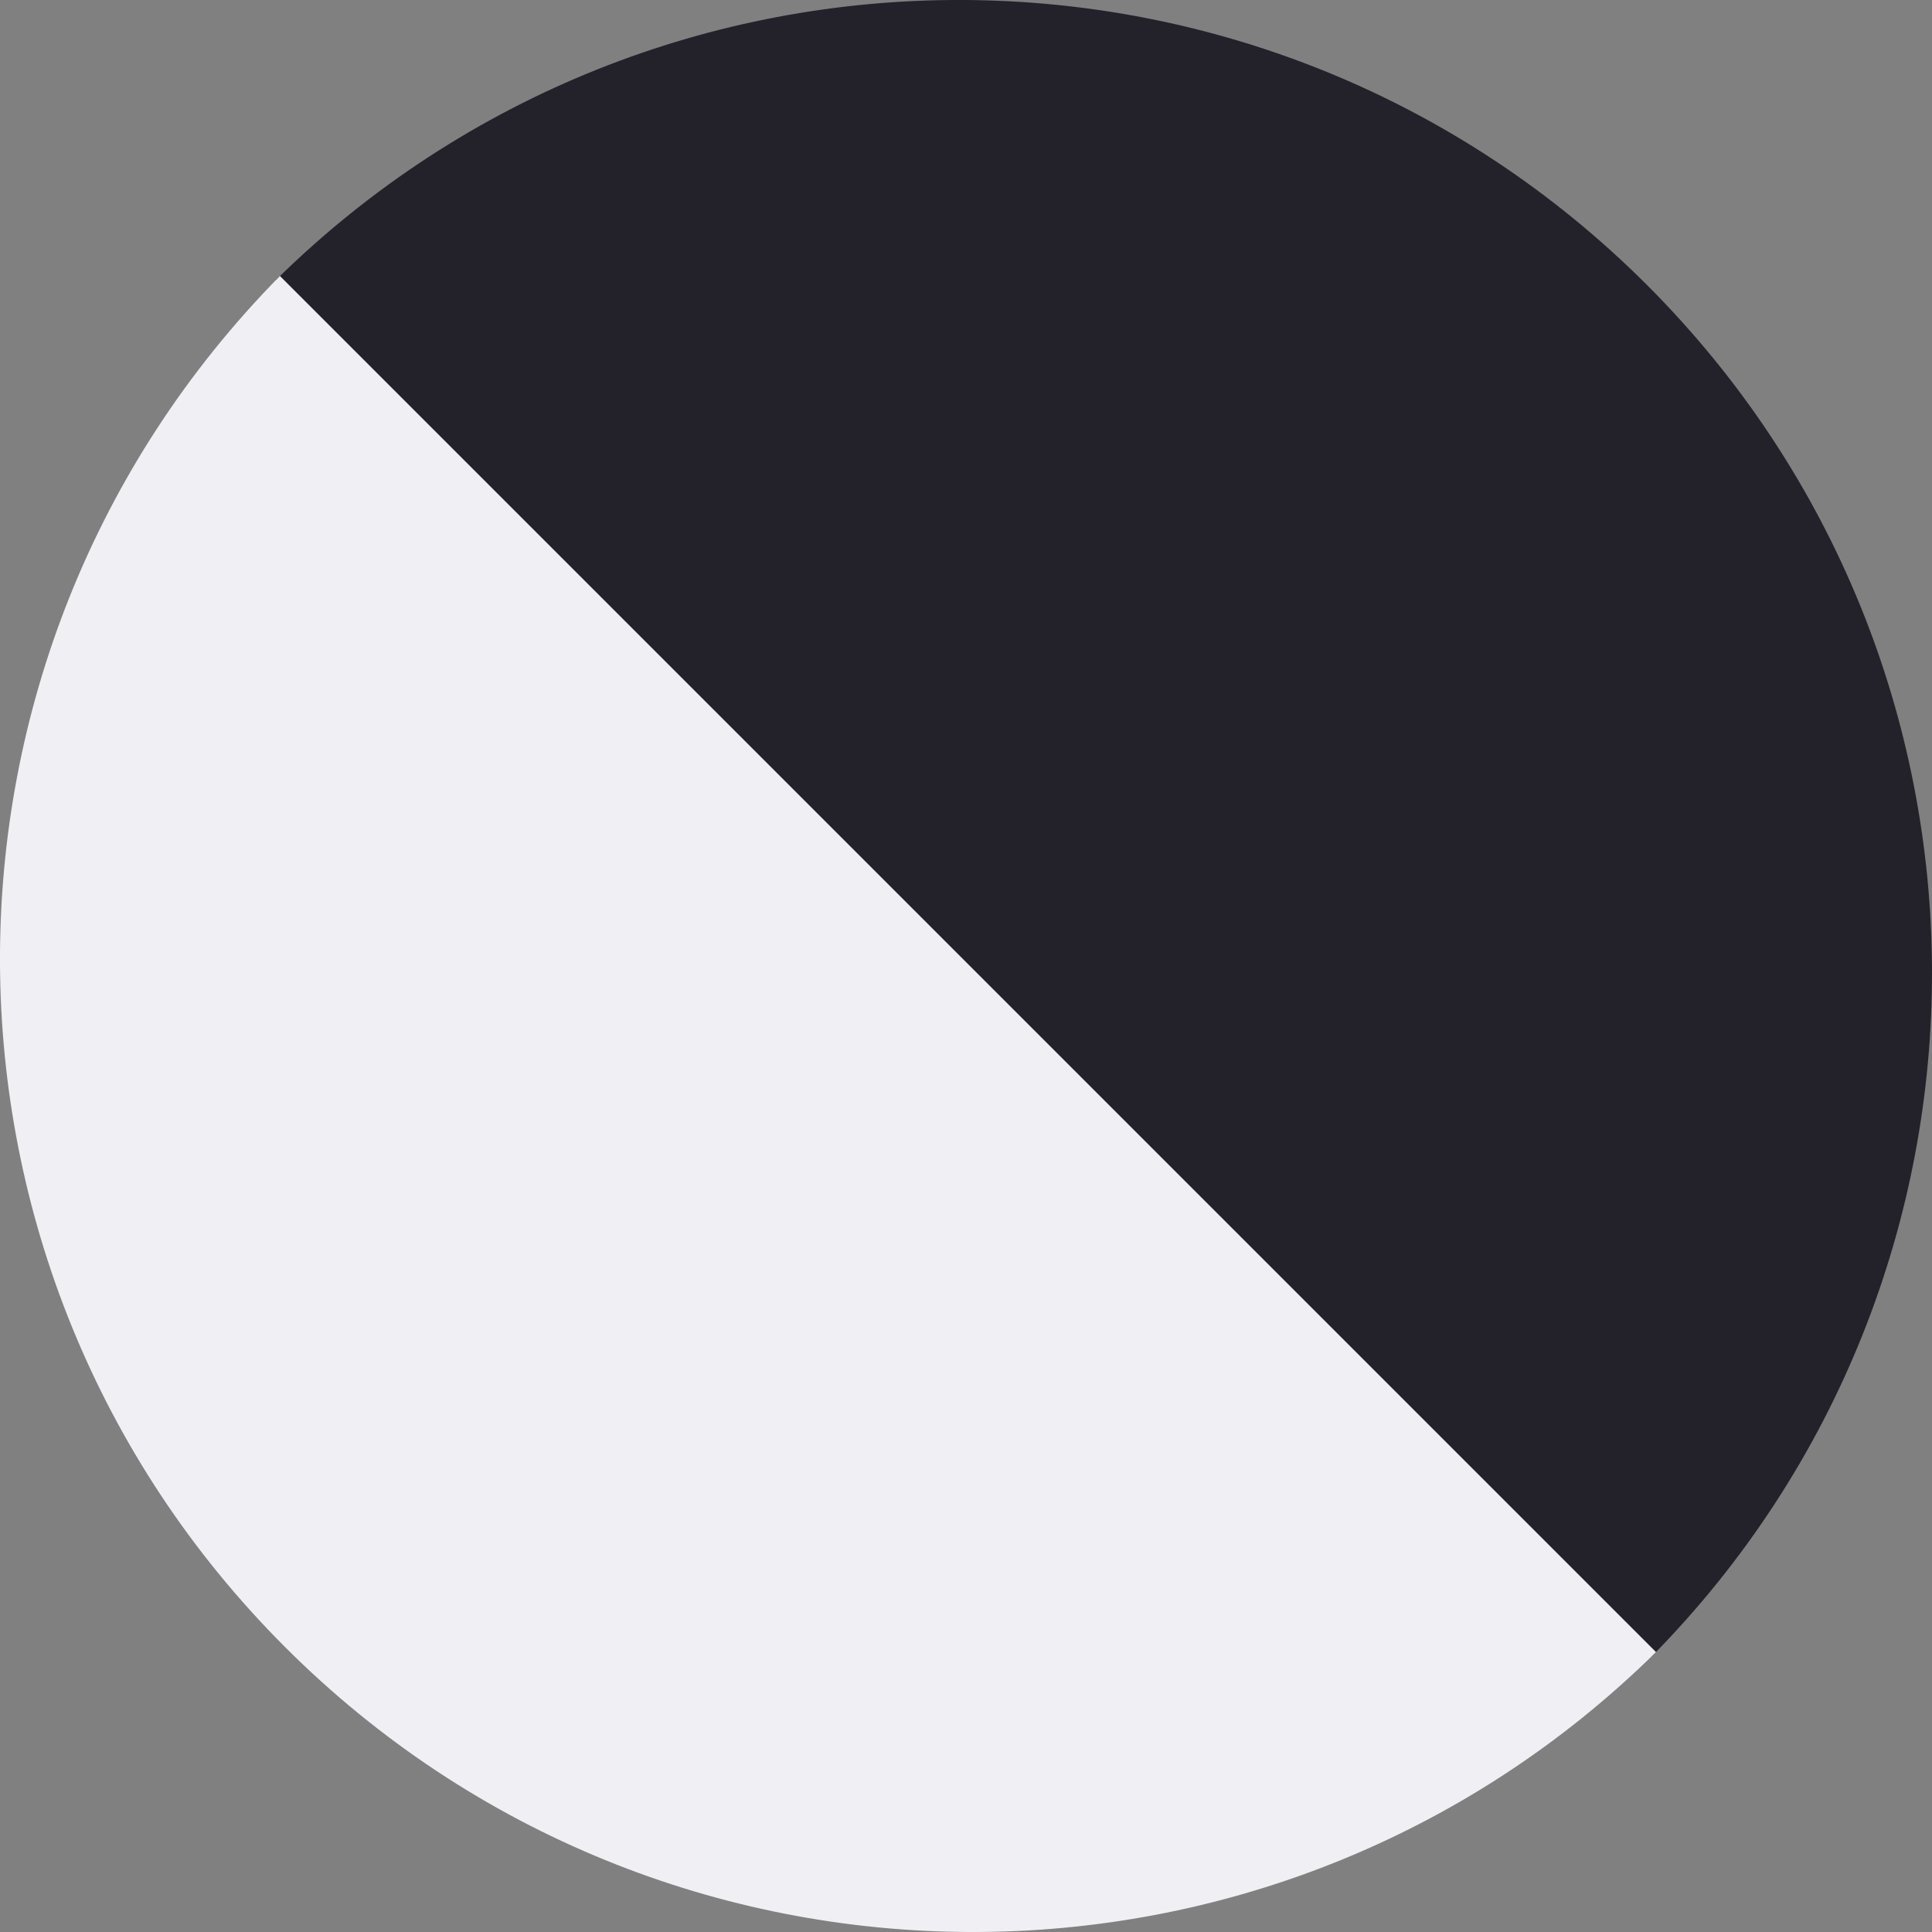 <!-- This Source Code Form is subject to the terms of the Mozilla Public
   - License, v. 2.0. If a copy of the MPL was not distributed with this
   - file, You can obtain one at http://mozilla.org/MPL/2.0/. -->
<svg width="63" height="63" viewBox="0 0 63 63" fill="none" xmlns="http://www.w3.org/2000/svg">
  <rect x="0" y="0" width="63" height="63" fill="#808080" stroke="none"/>
  <path d="M53.872 54C66.098 41.596 66.043 21.63 53.706 9.293C41.37 -3.043 21.404 -3.098 9 9.128L53.872 54Z" fill="#23222B"/>
  <path d="M9.128 9C-3.098 21.404 -3.043 41.37 9.293 53.706C21.63 66.043 41.596 66.098 54 53.872L9.128 9Z" fill="#F0F0F4"/>
</svg>
